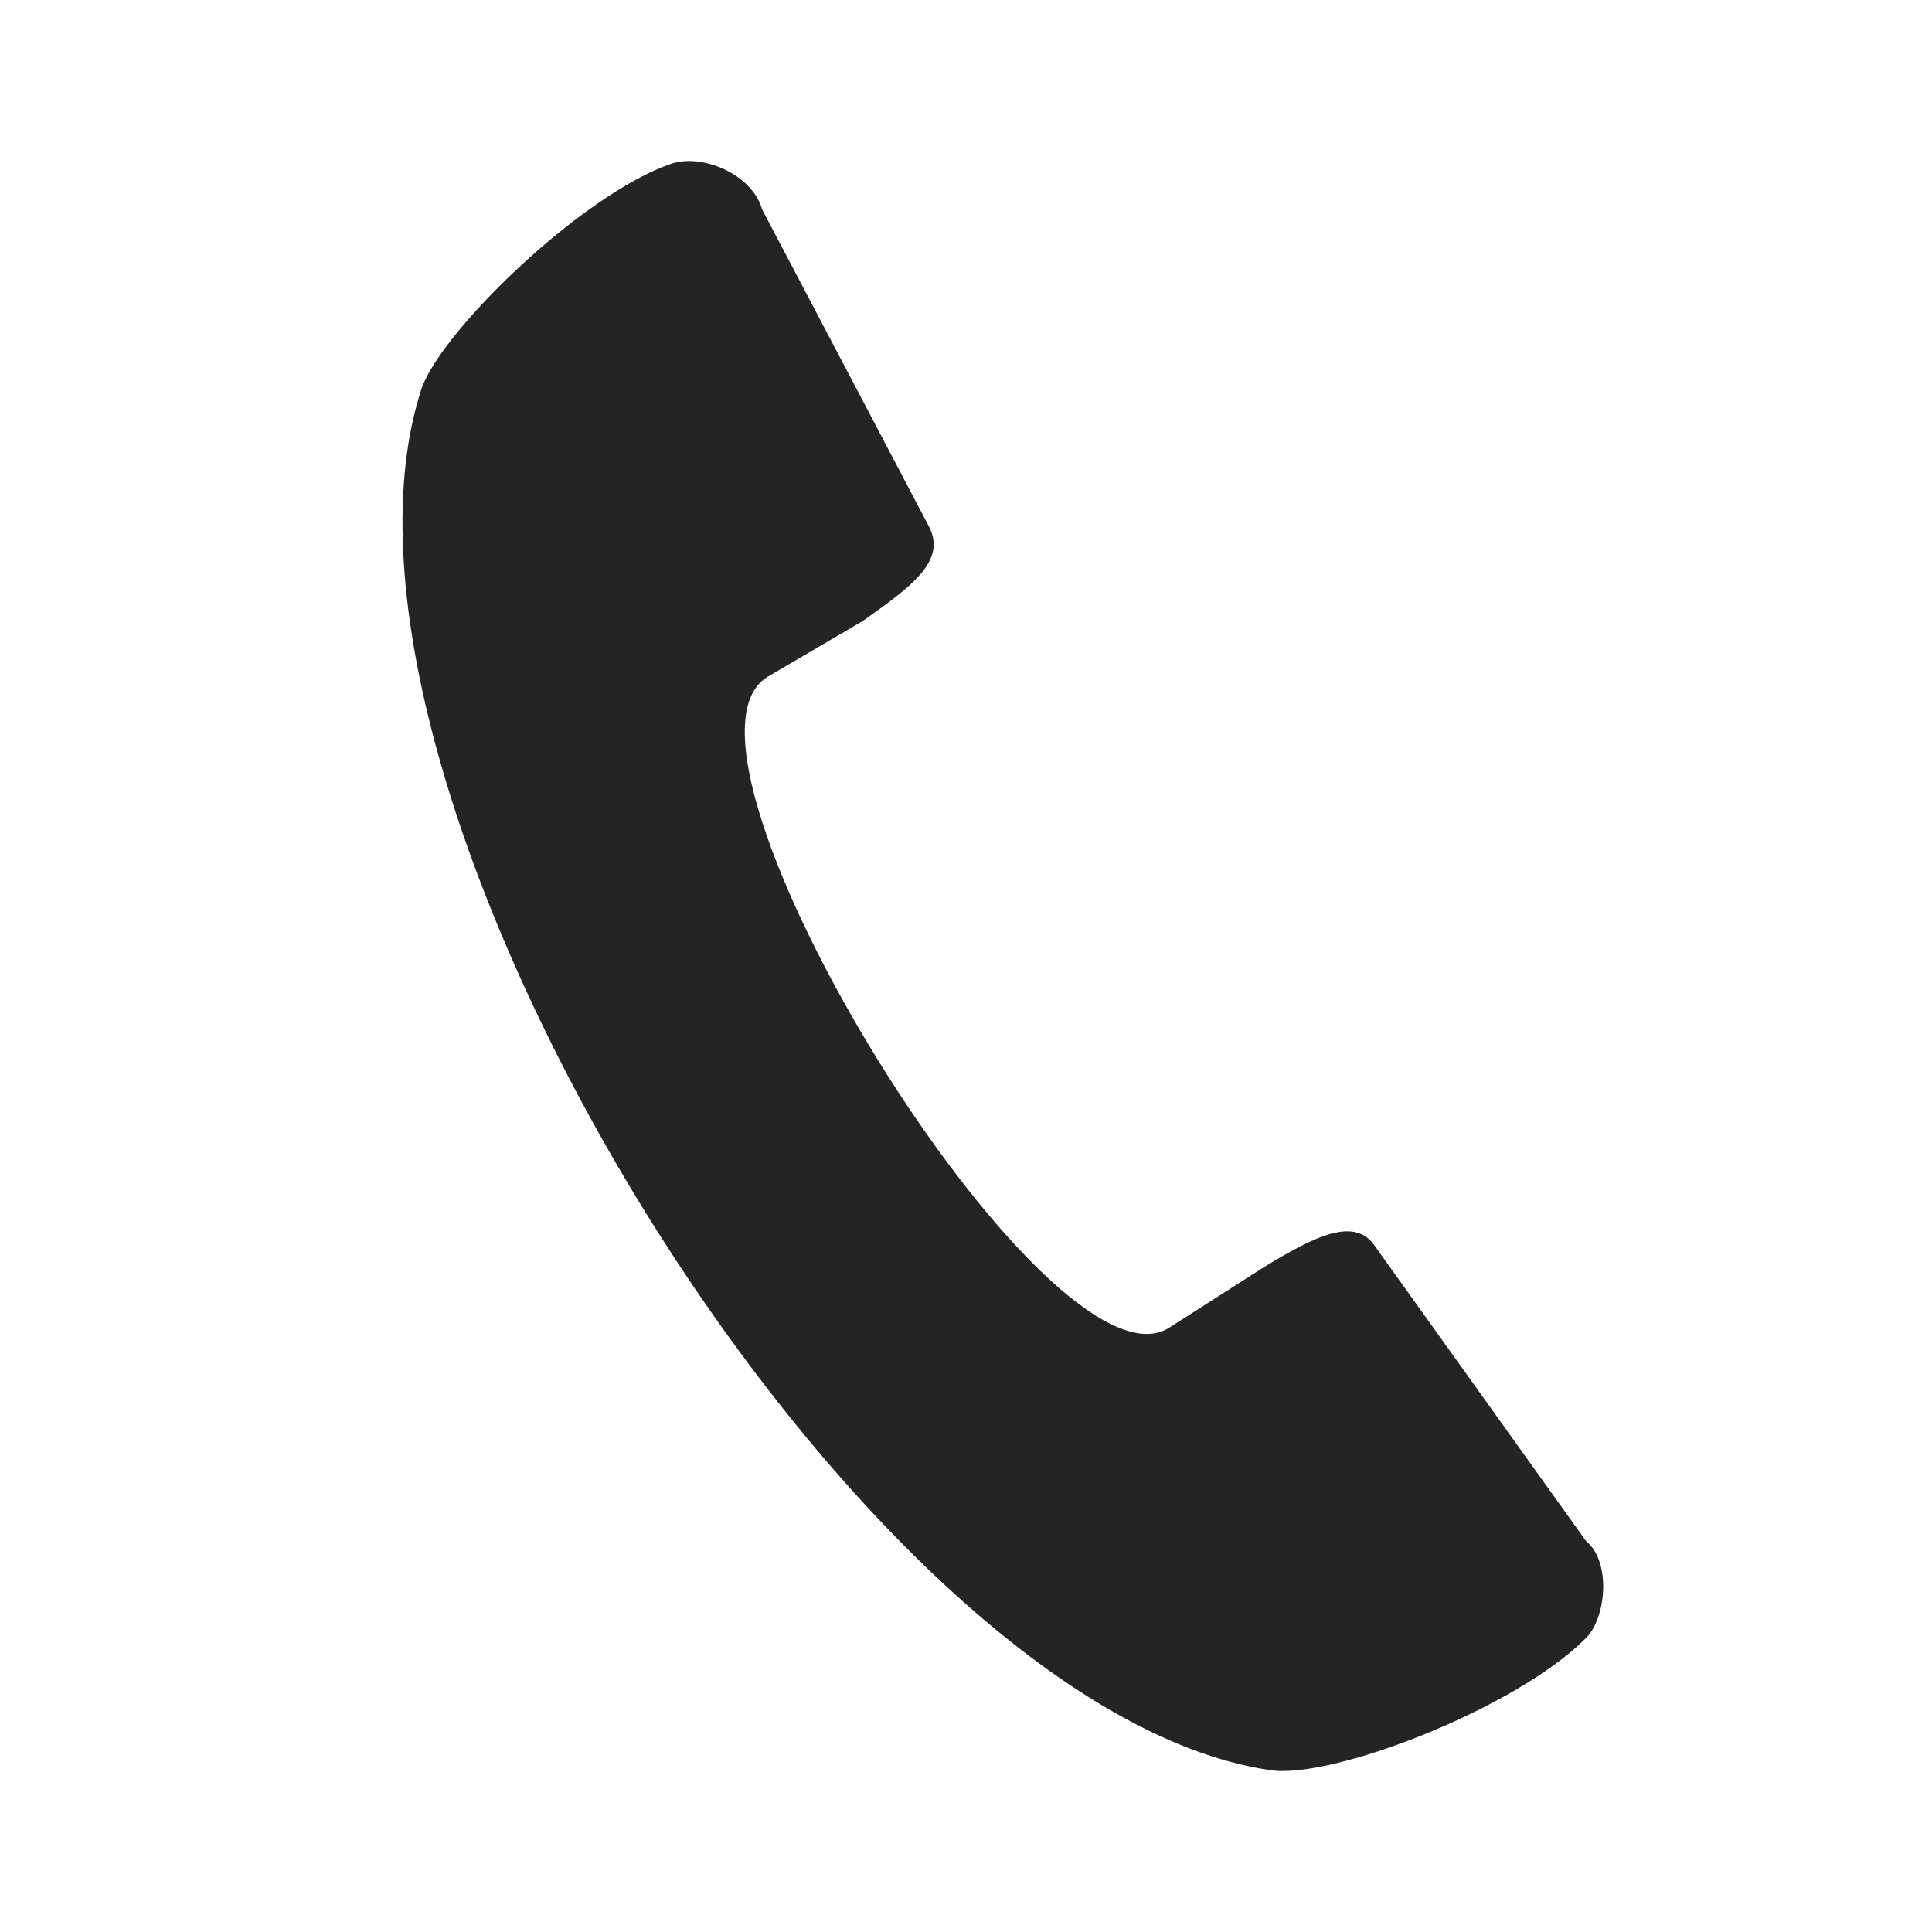 <svg width="24" height="24" viewBox="0 0 24 24" fill="none" xmlns="http://www.w3.org/2000/svg">
<path fill-rule="evenodd" clip-rule="evenodd" d="M5.222 4.874C5.41 4.18 7.22 2.411 8.343 2.033C8.718 1.906 9.342 2.159 9.467 2.601L11.527 6.516C11.777 6.958 11.339 7.274 10.715 7.716L9.529 8.411C8.031 9.358 13.025 17.441 14.523 16.494L15.709 15.736C16.333 15.357 16.833 15.105 17.082 15.483L19.704 19.146C20.016 19.399 19.954 20.093 19.704 20.346C18.83 21.23 16.52 22.114 15.771 21.988C10.653 21.23 3.662 9.863 5.222 4.874Z" fill="#242326"/>
</svg>
